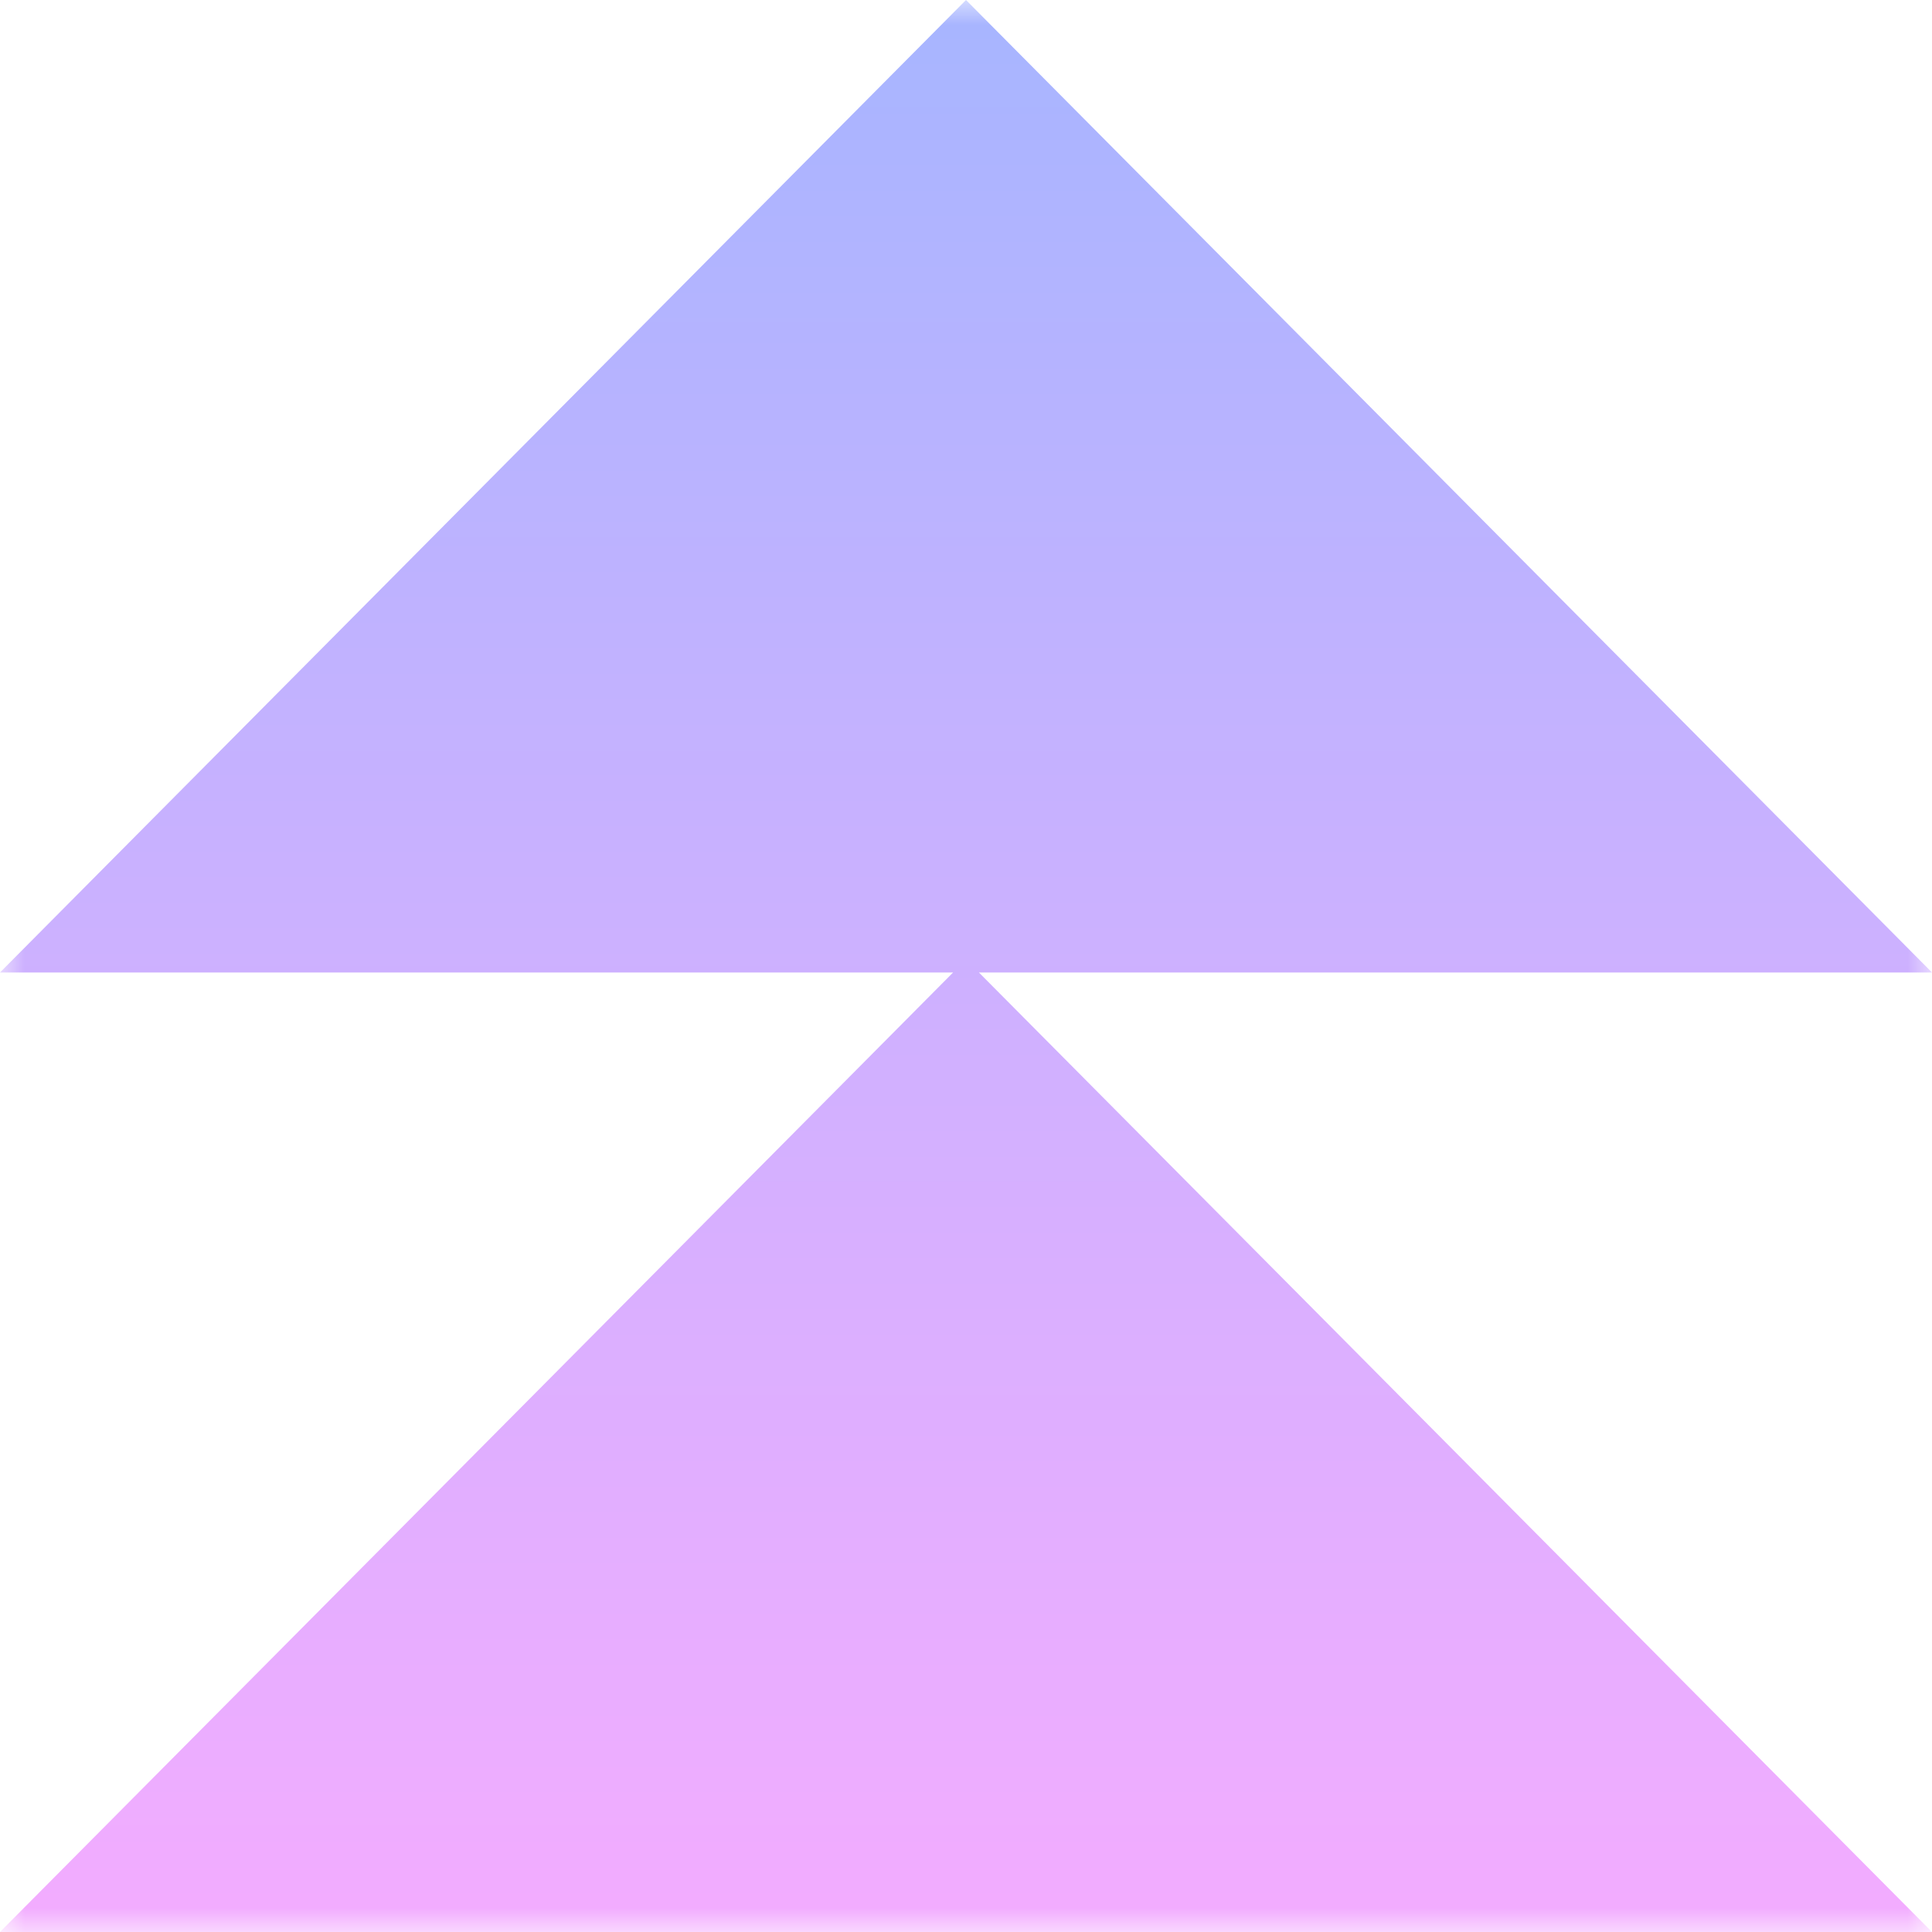 <svg width="40" height="40" viewBox="0 0 40 40" fill="none" xmlns="http://www.w3.org/2000/svg">
<mask id="mask0_6315_1620" style="mask-type:luminance" maskUnits="userSpaceOnUse" x="0" y="0" width="40" height="40">
<path d="M40 0H0V40H40V0Z" fill="white"/>
</mask>
<g mask="url(#mask0_6315_1620)">
<path fill-rule="evenodd" clip-rule="evenodd" d="M40 20.134L20 0L0 20.134H19.733L0 40H40L20.267 20.134H40Z" fill="url(#paint0_linear_6315_1620)"/>
</g>
<defs>
<linearGradient id="paint0_linear_6315_1620" x1="20" y1="0" x2="20" y2="40" gradientUnits="userSpaceOnUse">
<stop stop-color="#A7B5FF"/>
<stop offset="1" stop-color="#F3ACFF"/>
</linearGradient>
</defs>
</svg>

